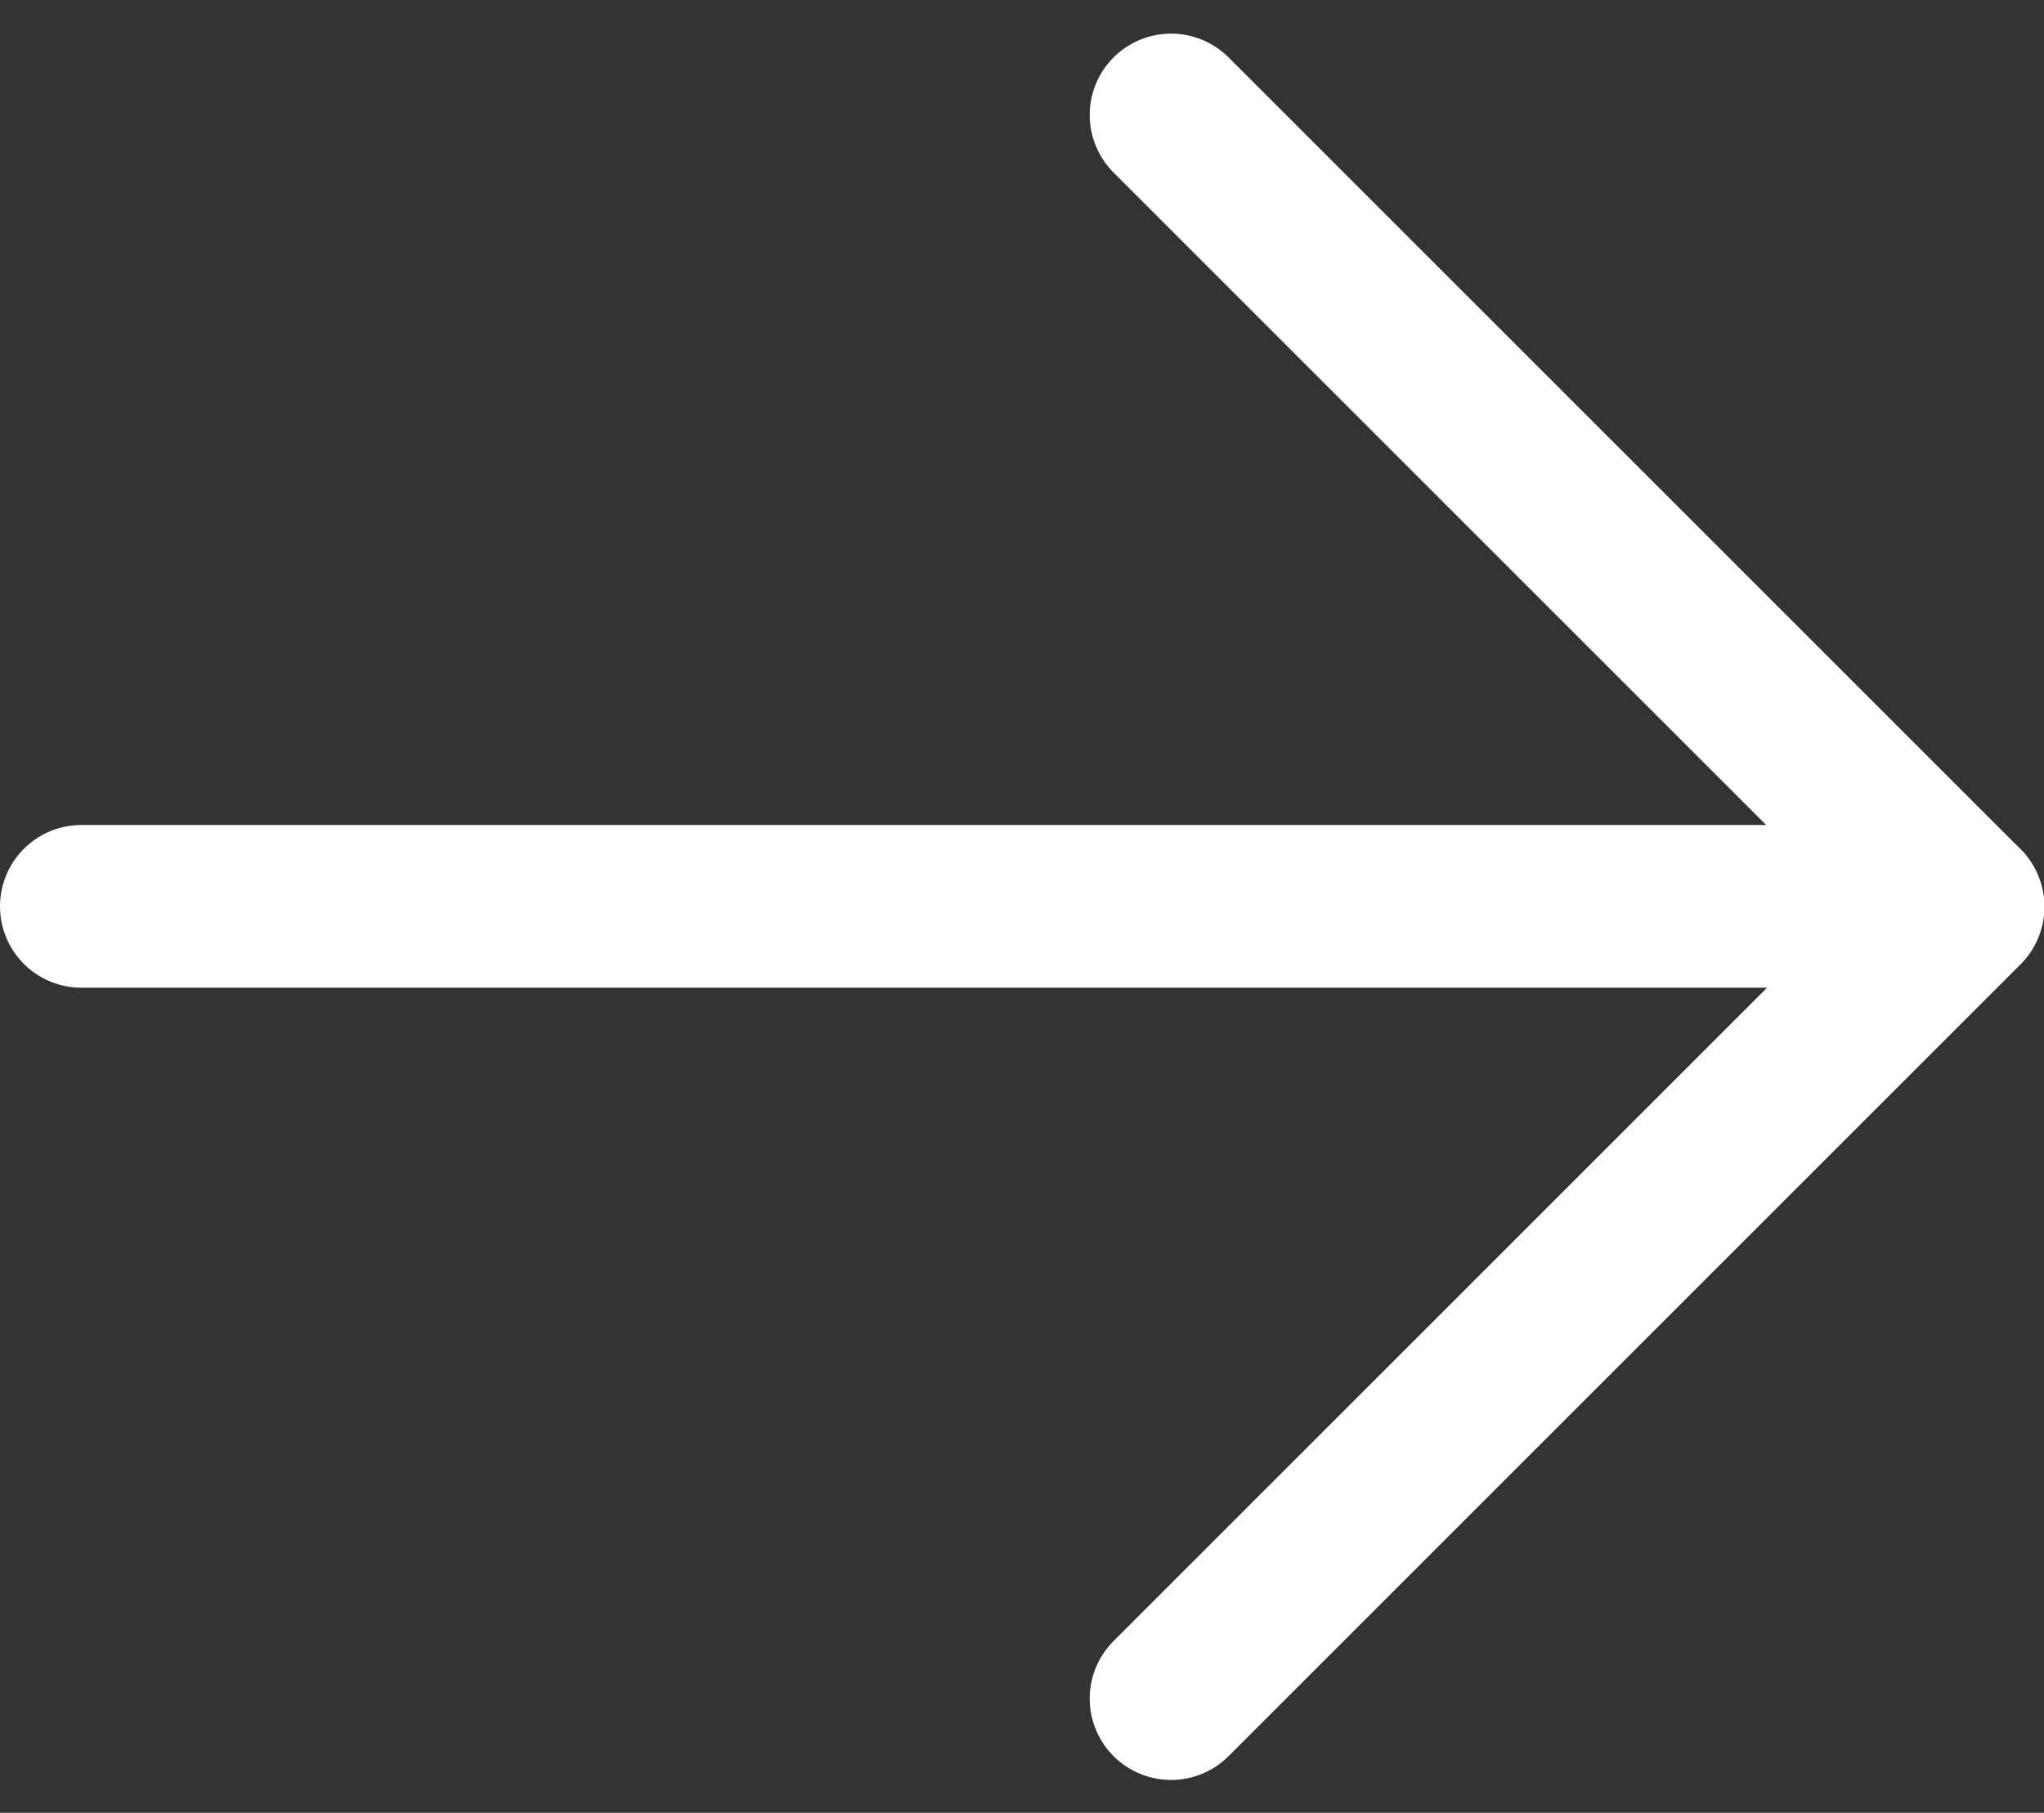 <svg xmlns="http://www.w3.org/2000/svg" width="18.84" height="16.713" viewBox="0 0 18.84 16.713">
  <rect x="0" y="0" width="18.84" height="16.713" fill="#333333" stroke="none"/>
  <g id="组_4" data-name="组 4" transform="translate(-268.257 -675.968)">
    <path id="路径_5" data-name="路径 5" d="M260.711,682h17.34" transform="translate(8.296 2.324)" fill="none" stroke="#fff" stroke-linecap="round" stroke-width="1.5"/>
    <path id="路径_6" data-name="路径 6" d="M267.736,676.082l7.3,7.3-7.3,7.3" transform="translate(11.315 0.946)" fill="none" stroke="#fff" stroke-linecap="round" stroke-linejoin="round" stroke-width="1.5"/>
  </g>
</svg>
